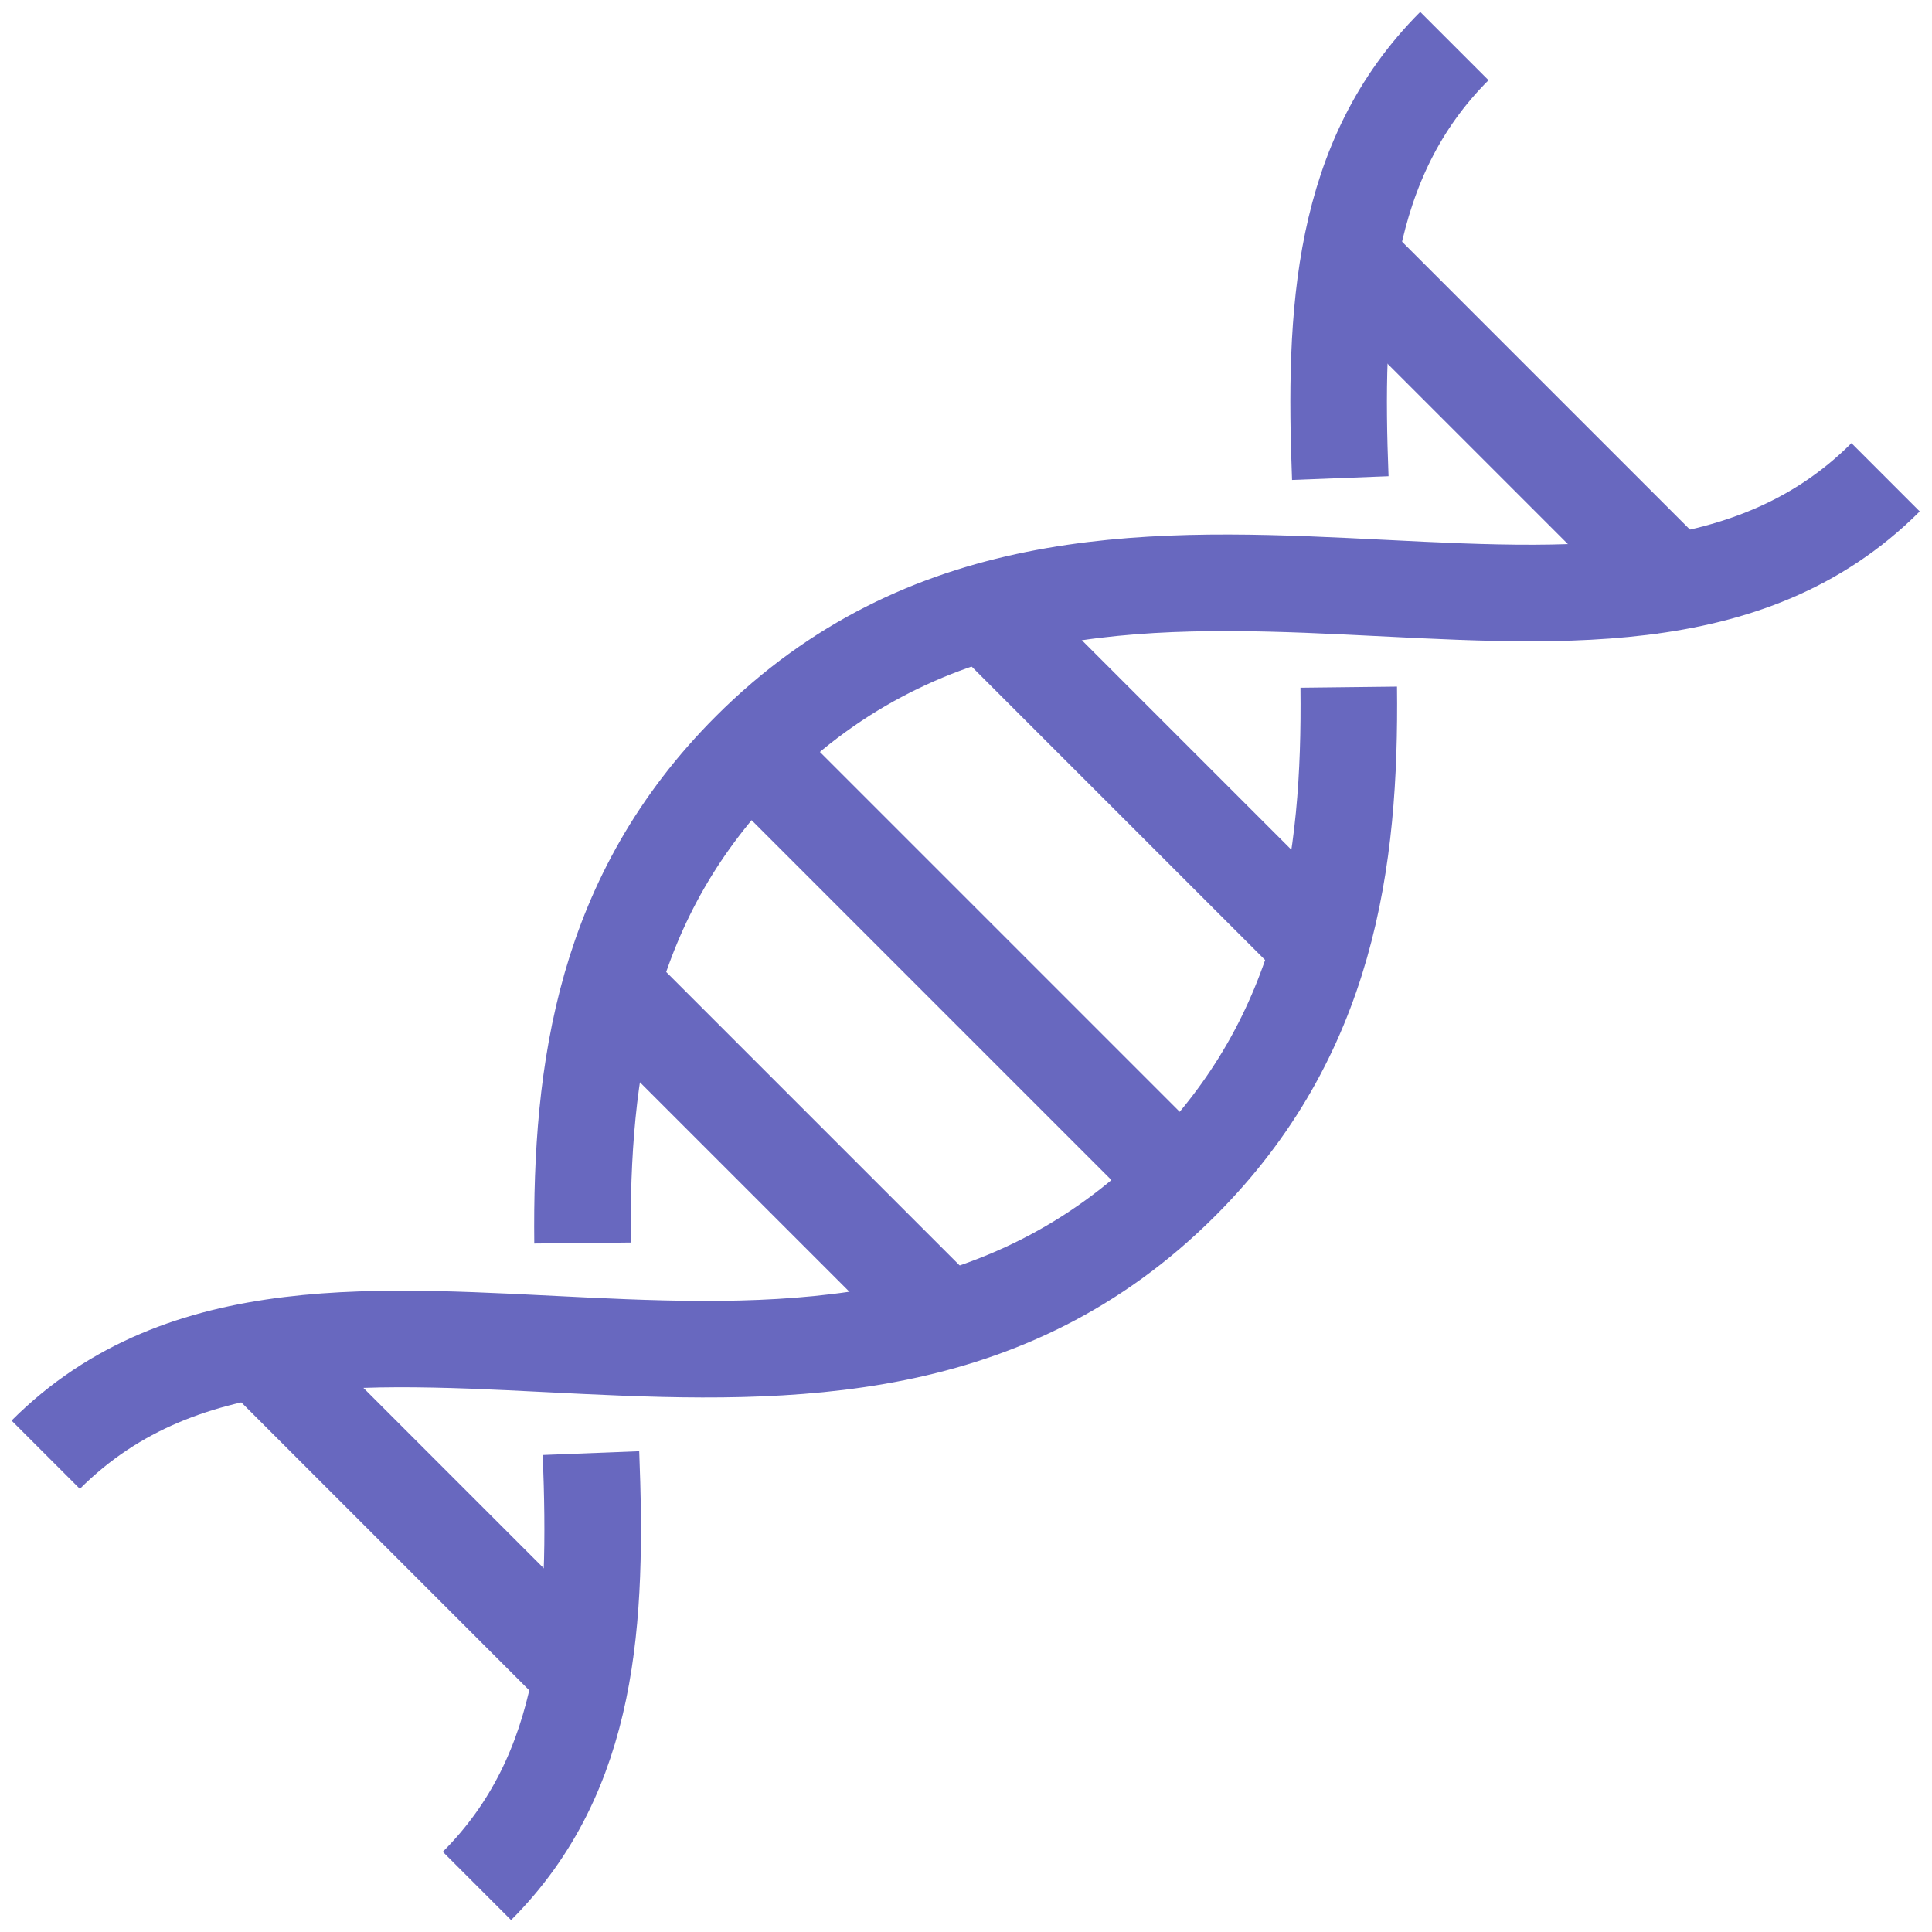 <?xml version="1.0" encoding="UTF-8" standalone="no"?>
<!DOCTYPE svg PUBLIC "-//W3C//DTD SVG 1.1//EN" "http://www.w3.org/Graphics/SVG/1.1/DTD/svg11.dtd">
<svg width="100%" height="100%" viewBox="0 0 100 100" version="1.1" xmlns="http://www.w3.org/2000/svg" xmlns:xlink="http://www.w3.org/1999/xlink" xml:space="preserve" xmlns:serif="http://www.serif.com/" style="fill-rule:evenodd;clip-rule:evenodd;stroke-linejoin:round;stroke-miterlimit:1.5;">
    <g transform="matrix(0.744,-0.744,0.744,0.744,-24.418,50)">
        <g transform="matrix(1,0,1.11022e-16,-1,-1.42109e-14,100)">
            <path d="M1,35C8.894,35 14.482,40.097 20.023,46.089" style="fill:none;stroke:rgb(104,104,191);stroke-width:4.75px;"/>
        </g>
        <g transform="matrix(1,0,1.11022e-16,-1,-1.42109e-14,100)">
            <path d="M27.037,53.69C32.999,59.777 39.872,65 50,65C74.273,65 79.849,35 99,35" style="fill:none;stroke:rgb(104,104,191);stroke-width:4.75px;"/>
        </g>
        <path d="M1,35C20.151,35 25.727,65 50,65C60.163,65 67.049,59.741 73.025,53.626" style="fill:none;stroke:rgb(104,104,191);stroke-width:4.75px;"/>
        <path d="M80.004,46.06C85.536,40.081 91.119,35 99,35" style="fill:none;stroke:rgb(104,104,191);stroke-width:4.75px;"/>
        <g transform="matrix(1,0,0,1,51,-0.239)">
            <path d="M37,62.746L37,37.744" style="fill:none;stroke:rgb(104,104,191);stroke-width:4.75px;"/>
        </g>
        <g transform="matrix(1,0,0,1,26,-0.239)">
            <path d="M37,62.746L37,37.744" style="fill:none;stroke:rgb(104,104,191);stroke-width:4.75px;"/>
        </g>
        <path d="M50,35L50,65" style="fill:none;stroke:rgb(104,104,191);stroke-width:4.75px;"/>
        <g transform="matrix(1,0,0,1,0,-0.239)">
            <path d="M37,62.746L37,37.744" style="fill:none;stroke:rgb(104,104,191);stroke-width:4.75px;"/>
        </g>
        <g transform="matrix(1,0,0,1,-25,-0.239)">
            <path d="M37,62.746L37,37.744" style="fill:none;stroke:rgb(104,104,191);stroke-width:4.75px;"/>
        </g>
    </g>
</svg>
